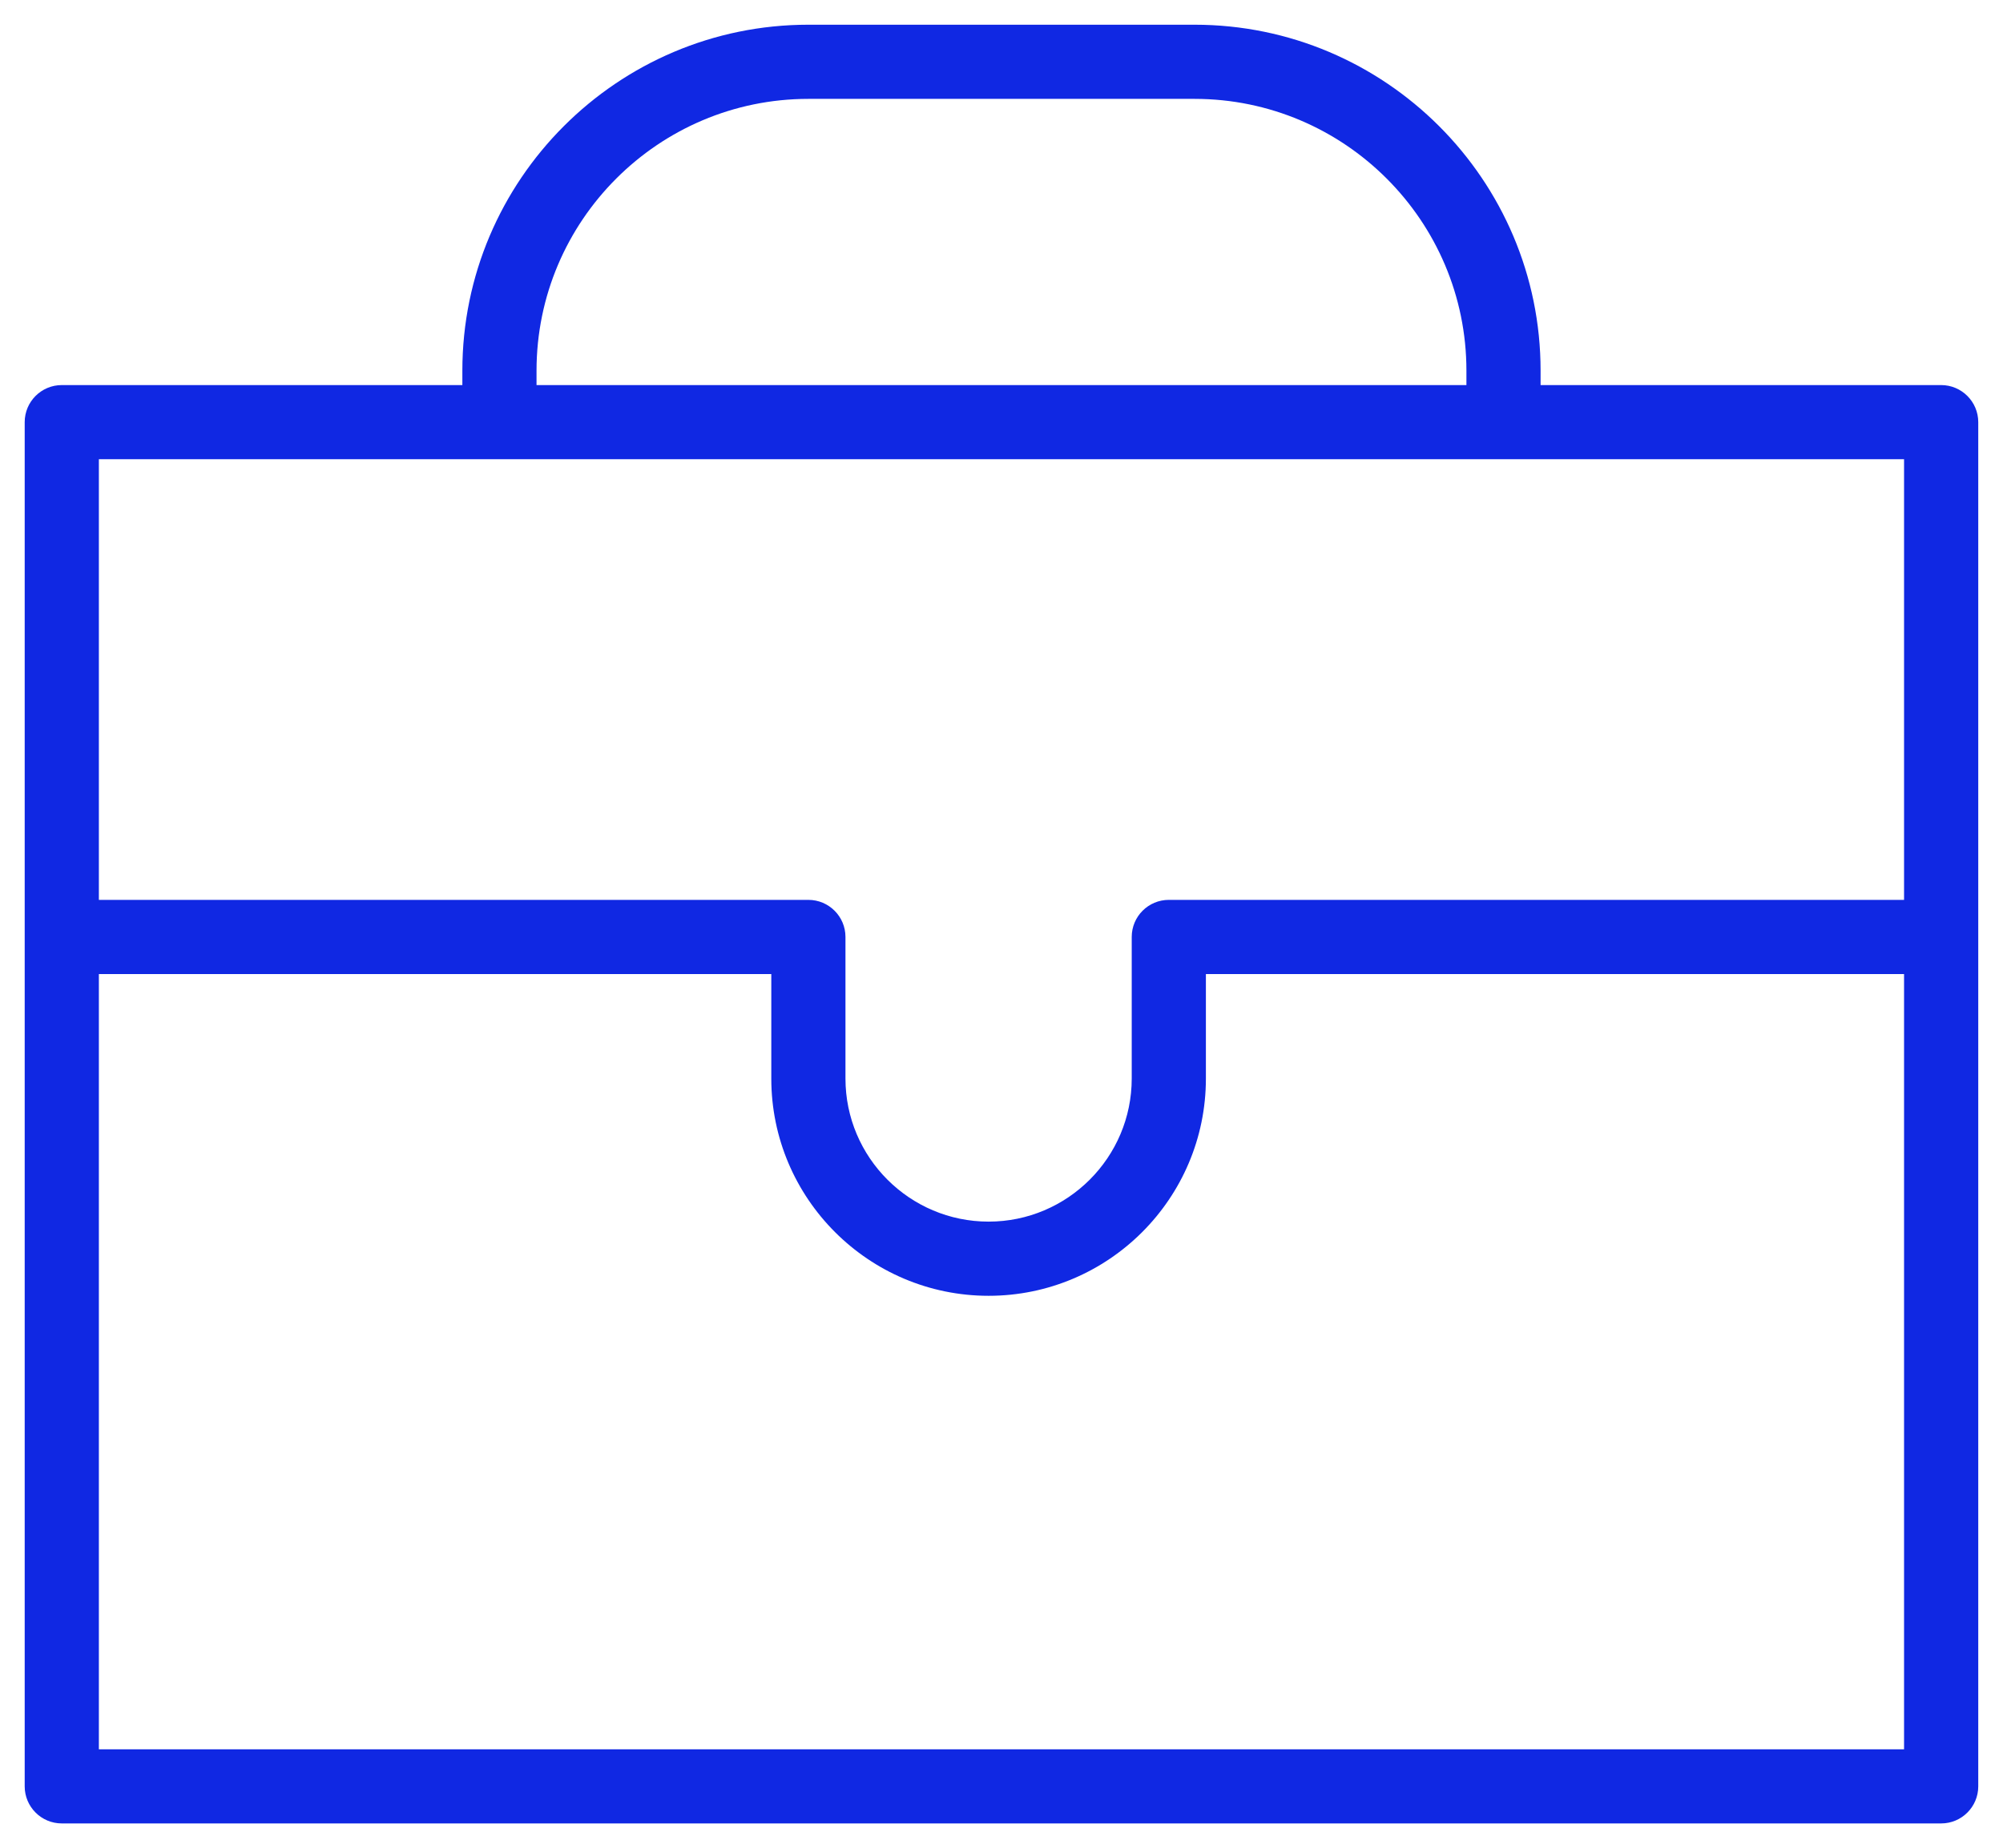 <?xml version="1.0" encoding="UTF-8"?> <svg xmlns="http://www.w3.org/2000/svg" viewBox="1959.491 2462.615 81.019 74.77" width="81.019" height="74.77"><path fill="#1028e3" stroke="none" fill-opacity="1" stroke-width="1" stroke-opacity="1" color="rgb(51, 51, 51)" fill-rule="evenodd" font-size-adjust="none" id="tSvg1777940ff85" title="Path 3" d="M 2038.008 2478.194 C 2021.806 2478.194 2021.806 2478.194 2021.806 2478.194 C 2021.806 2478.194 2021.806 2477.611 2021.806 2477.611 C 2021.806 2469.893 2015.527 2463.615 2007.809 2463.615 C 1992.189 2463.615 1992.189 2463.615 1992.189 2463.615 C 1984.471 2463.615 1978.193 2469.893 1978.193 2477.611 C 1978.193 2478.194 1978.193 2478.194 1978.193 2478.194 C 1978.193 2478.194 1961.99 2478.194 1961.99 2478.194 C 1961.162 2478.194 1960.49 2478.866 1960.49 2479.694 C 1960.49 2534.885 1960.49 2534.885 1960.49 2534.885 C 1960.49 2535.713 1961.162 2536.385 1961.99 2536.385 C 2038.009 2536.385 2038.009 2536.385 2038.009 2536.385 C 2038.837 2536.385 2039.509 2535.713 2039.509 2534.885 C 2039.509 2479.694 2039.509 2479.694 2039.509 2479.694C 2039.508 2478.866 2038.836 2478.194 2038.008 2478.194Z M 1981.193 2477.611 C 1981.193 2471.548 1986.126 2466.615 1992.189 2466.615 C 2007.809 2466.615 2007.809 2466.615 2007.809 2466.615 C 2013.872 2466.615 2018.806 2471.548 2018.806 2477.611 C 2018.806 2478.194 2018.806 2478.194 2018.806 2478.194 C 2018.806 2478.194 1981.193 2478.194 1981.193 2478.194C 1981.193 2478.194 1981.193 2477.611 1981.193 2477.611Z M 2036.508 2481.194 C 2036.508 2499.021 2036.508 2499.021 2036.508 2499.021 C 2036.508 2499.021 2006.768 2499.021 2006.768 2499.021 C 2005.94 2499.021 2005.268 2499.693 2005.268 2500.521 C 2005.268 2506.249 2005.268 2506.249 2005.268 2506.249 C 2005.268 2509.441 2002.671 2512.038 1999.479 2512.038 C 1996.287 2512.038 1993.689 2509.441 1993.689 2506.249 C 1993.689 2500.521 1993.689 2500.521 1993.689 2500.521 C 1993.689 2499.693 1993.017 2499.021 1992.189 2499.021 C 1963.49 2499.021 1963.49 2499.021 1963.49 2499.021 C 1963.49 2499.021 1963.49 2481.194 1963.49 2481.194C 1963.49 2481.194 2036.508 2481.194 2036.508 2481.194Z M 1963.49 2533.386 C 1963.49 2502.022 1963.49 2502.022 1963.49 2502.022 C 1963.49 2502.022 1990.689 2502.022 1990.689 2502.022 C 1990.689 2502.022 1990.689 2506.25 1990.689 2506.25 C 1990.689 2511.097 1994.632 2515.039 1999.479 2515.039 C 2004.326 2515.039 2008.268 2511.097 2008.268 2506.25 C 2008.268 2502.022 2008.268 2502.022 2008.268 2502.022 C 2008.268 2502.022 2036.508 2502.022 2036.508 2502.022 C 2036.508 2502.022 2036.508 2533.386 2036.508 2533.386C 2036.508 2533.386 1963.49 2533.386 1963.49 2533.386Z"></path><defs> </defs></svg> 